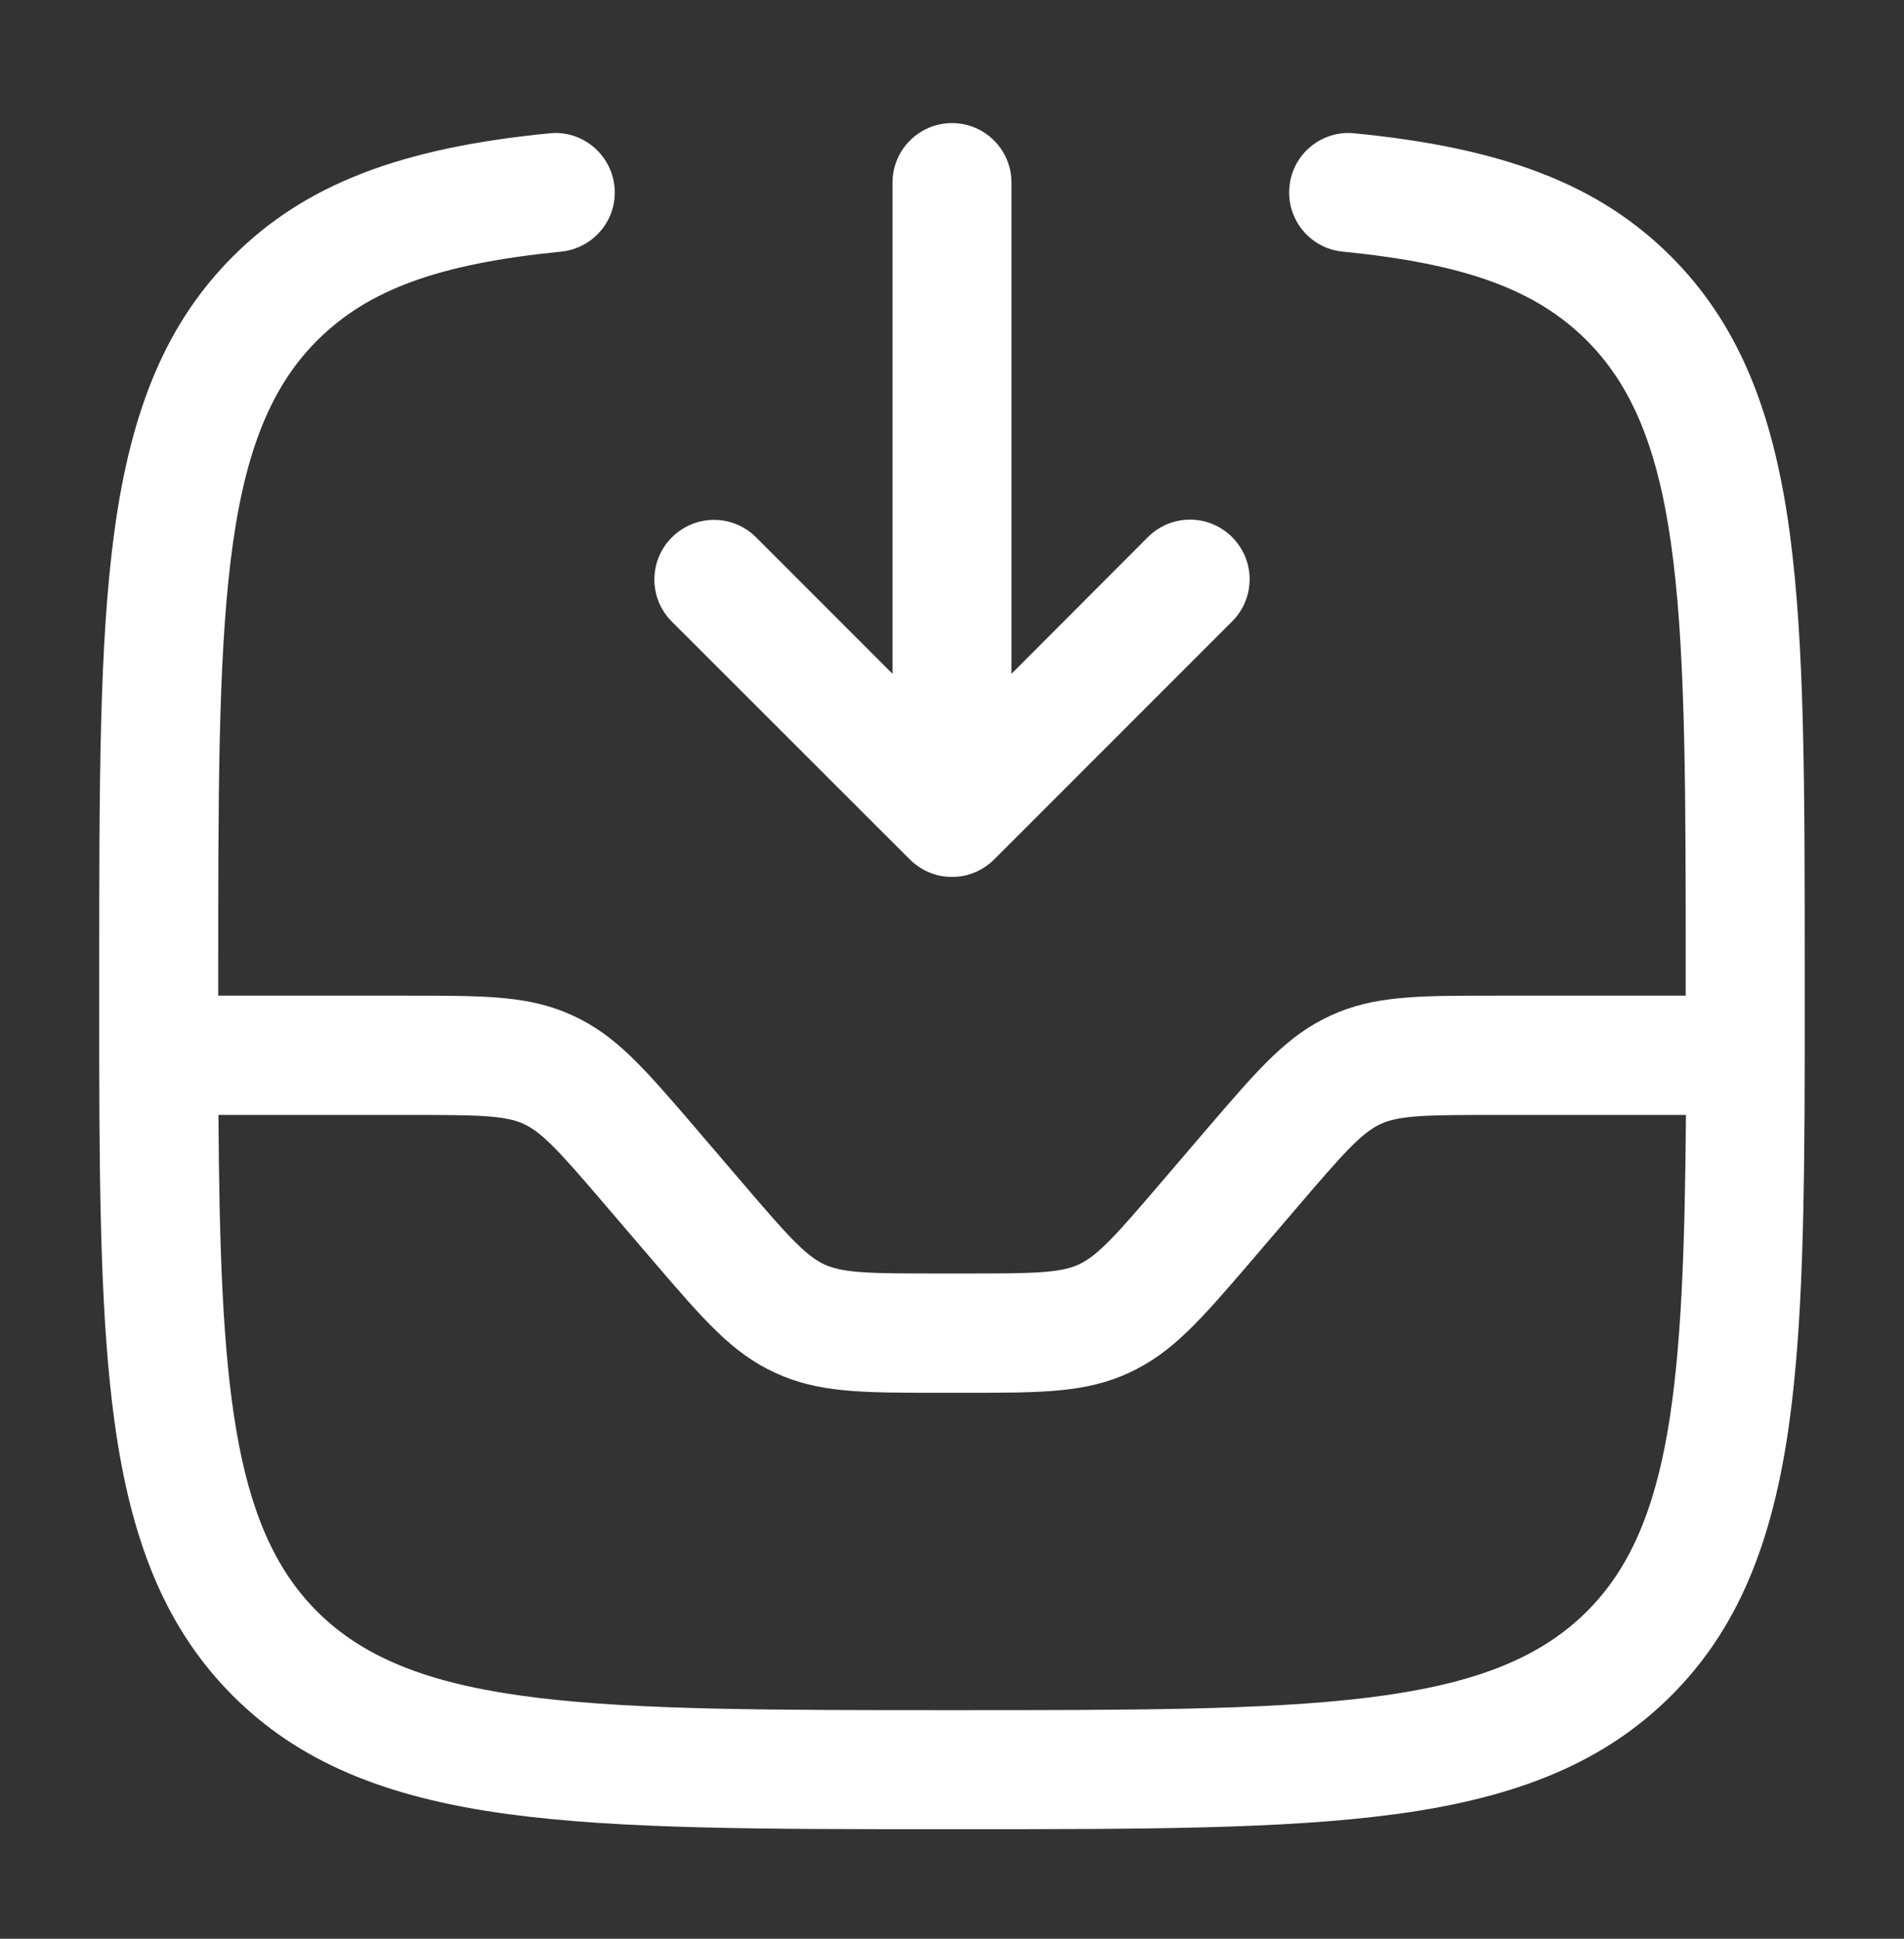 <svg width="56" height="57" viewBox="0 0 56 57" fill="none" xmlns="http://www.w3.org/2000/svg">
<rect x="0" y="0" width="56" height="57" fill="#333333" stroke="none"/>
<path d="M26.754 25.263C26.782 25.291 26.81 25.319 26.845 25.347C26.845 25.347 26.852 25.347 26.852 25.354C26.992 25.473 27.146 25.571 27.307 25.641C27.307 25.641 27.307 25.641 27.314 25.641C27.517 25.732 27.741 25.781 27.979 25.781H27.986C27.986 25.781 27.993 25.781 28 25.781H28.007C28.014 25.781 28.014 25.781 28.021 25.781C28.259 25.781 28.483 25.732 28.686 25.641C28.686 25.641 28.686 25.641 28.693 25.641C28.854 25.571 29.008 25.473 29.148 25.354C29.148 25.354 29.155 25.354 29.155 25.347C29.183 25.319 29.218 25.291 29.246 25.263L36.239 18.27C36.925 17.584 36.925 16.478 36.239 15.792C35.553 15.106 34.447 15.106 33.761 15.792L29.75 19.81V5.369C29.75 4.403 28.966 3.619 28 3.619C27.034 3.619 26.25 4.403 26.25 5.369V19.81L22.239 15.799C21.553 15.113 20.447 15.113 19.761 15.799C19.075 16.485 19.075 17.591 19.761 18.277L26.754 25.263Z" fill="white"/>
<path d="M53.08 30.981C53.08 30.246 53.08 29.49 53.08 28.699C53.08 23.043 53.08 18.955 52.639 15.665C52.142 11.962 51.064 9.463 49.153 7.545C47.046 5.438 44.26 4.353 39.836 3.919C38.87 3.821 38.016 4.528 37.925 5.487C37.827 6.446 38.534 7.307 39.493 7.398C43.091 7.755 45.17 8.511 46.675 10.016C49.58 12.921 49.58 18.192 49.58 28.692C49.58 28.888 49.58 29.084 49.58 29.273H43.959C41.67 29.273 40.41 29.273 39.129 29.861C37.855 30.449 37.029 31.408 35.538 33.144L34.124 34.796C32.836 36.301 32.29 36.917 31.73 37.176C31.17 37.435 30.344 37.442 28.363 37.442H27.614C25.633 37.442 24.807 37.435 24.247 37.176C23.687 36.917 23.141 36.301 21.853 34.796L20.439 33.144C18.948 31.408 18.129 30.449 16.855 29.861C15.581 29.273 14.314 29.273 12.025 29.273H6.418C6.418 29.077 6.418 28.888 6.418 28.692C6.418 18.192 6.418 12.921 9.323 10.016C10.828 8.511 12.907 7.755 16.505 7.398C17.464 7.3 18.171 6.446 18.073 5.487C17.975 4.528 17.121 3.821 16.162 3.919C11.738 4.353 8.952 5.438 6.845 7.545C4.934 9.456 3.856 11.962 3.359 15.665C2.918 18.955 2.918 23.043 2.918 28.699C2.918 29.49 2.918 30.253 2.918 30.981C2.918 30.995 2.918 31.016 2.918 31.03C2.918 31.051 2.918 31.065 2.918 31.086C2.925 35.531 2.981 38.919 3.359 41.733C3.856 45.436 4.934 47.935 6.845 49.853C8.756 51.764 11.262 52.842 14.965 53.339C18.255 53.78 22.343 53.78 27.999 53.78C33.655 53.78 37.743 53.78 41.033 53.339C44.736 52.842 47.235 51.764 49.153 49.853C51.064 47.942 52.142 45.436 52.639 41.733C53.017 38.926 53.073 35.538 53.08 31.086C53.08 31.065 53.08 31.051 53.08 31.03C53.08 31.016 53.08 31.002 53.08 30.981ZM46.675 47.375C43.77 50.28 38.499 50.28 27.999 50.28C17.499 50.28 12.228 50.28 9.323 47.375C6.824 44.876 6.474 40.62 6.425 32.78H12.039C14.02 32.78 14.846 32.787 15.406 33.046C15.966 33.305 16.512 33.921 17.8 35.426L19.214 37.078C20.705 38.814 21.524 39.773 22.798 40.361C24.072 40.949 25.339 40.949 27.628 40.949H28.377C30.666 40.949 31.926 40.949 33.207 40.361C34.481 39.773 35.307 38.814 36.798 37.078L38.212 35.426C39.5 33.921 40.046 33.305 40.606 33.046C41.166 32.787 41.992 32.78 43.973 32.78H49.587C49.524 40.62 49.181 44.876 46.675 47.375Z" fill="white"/>
</svg>
